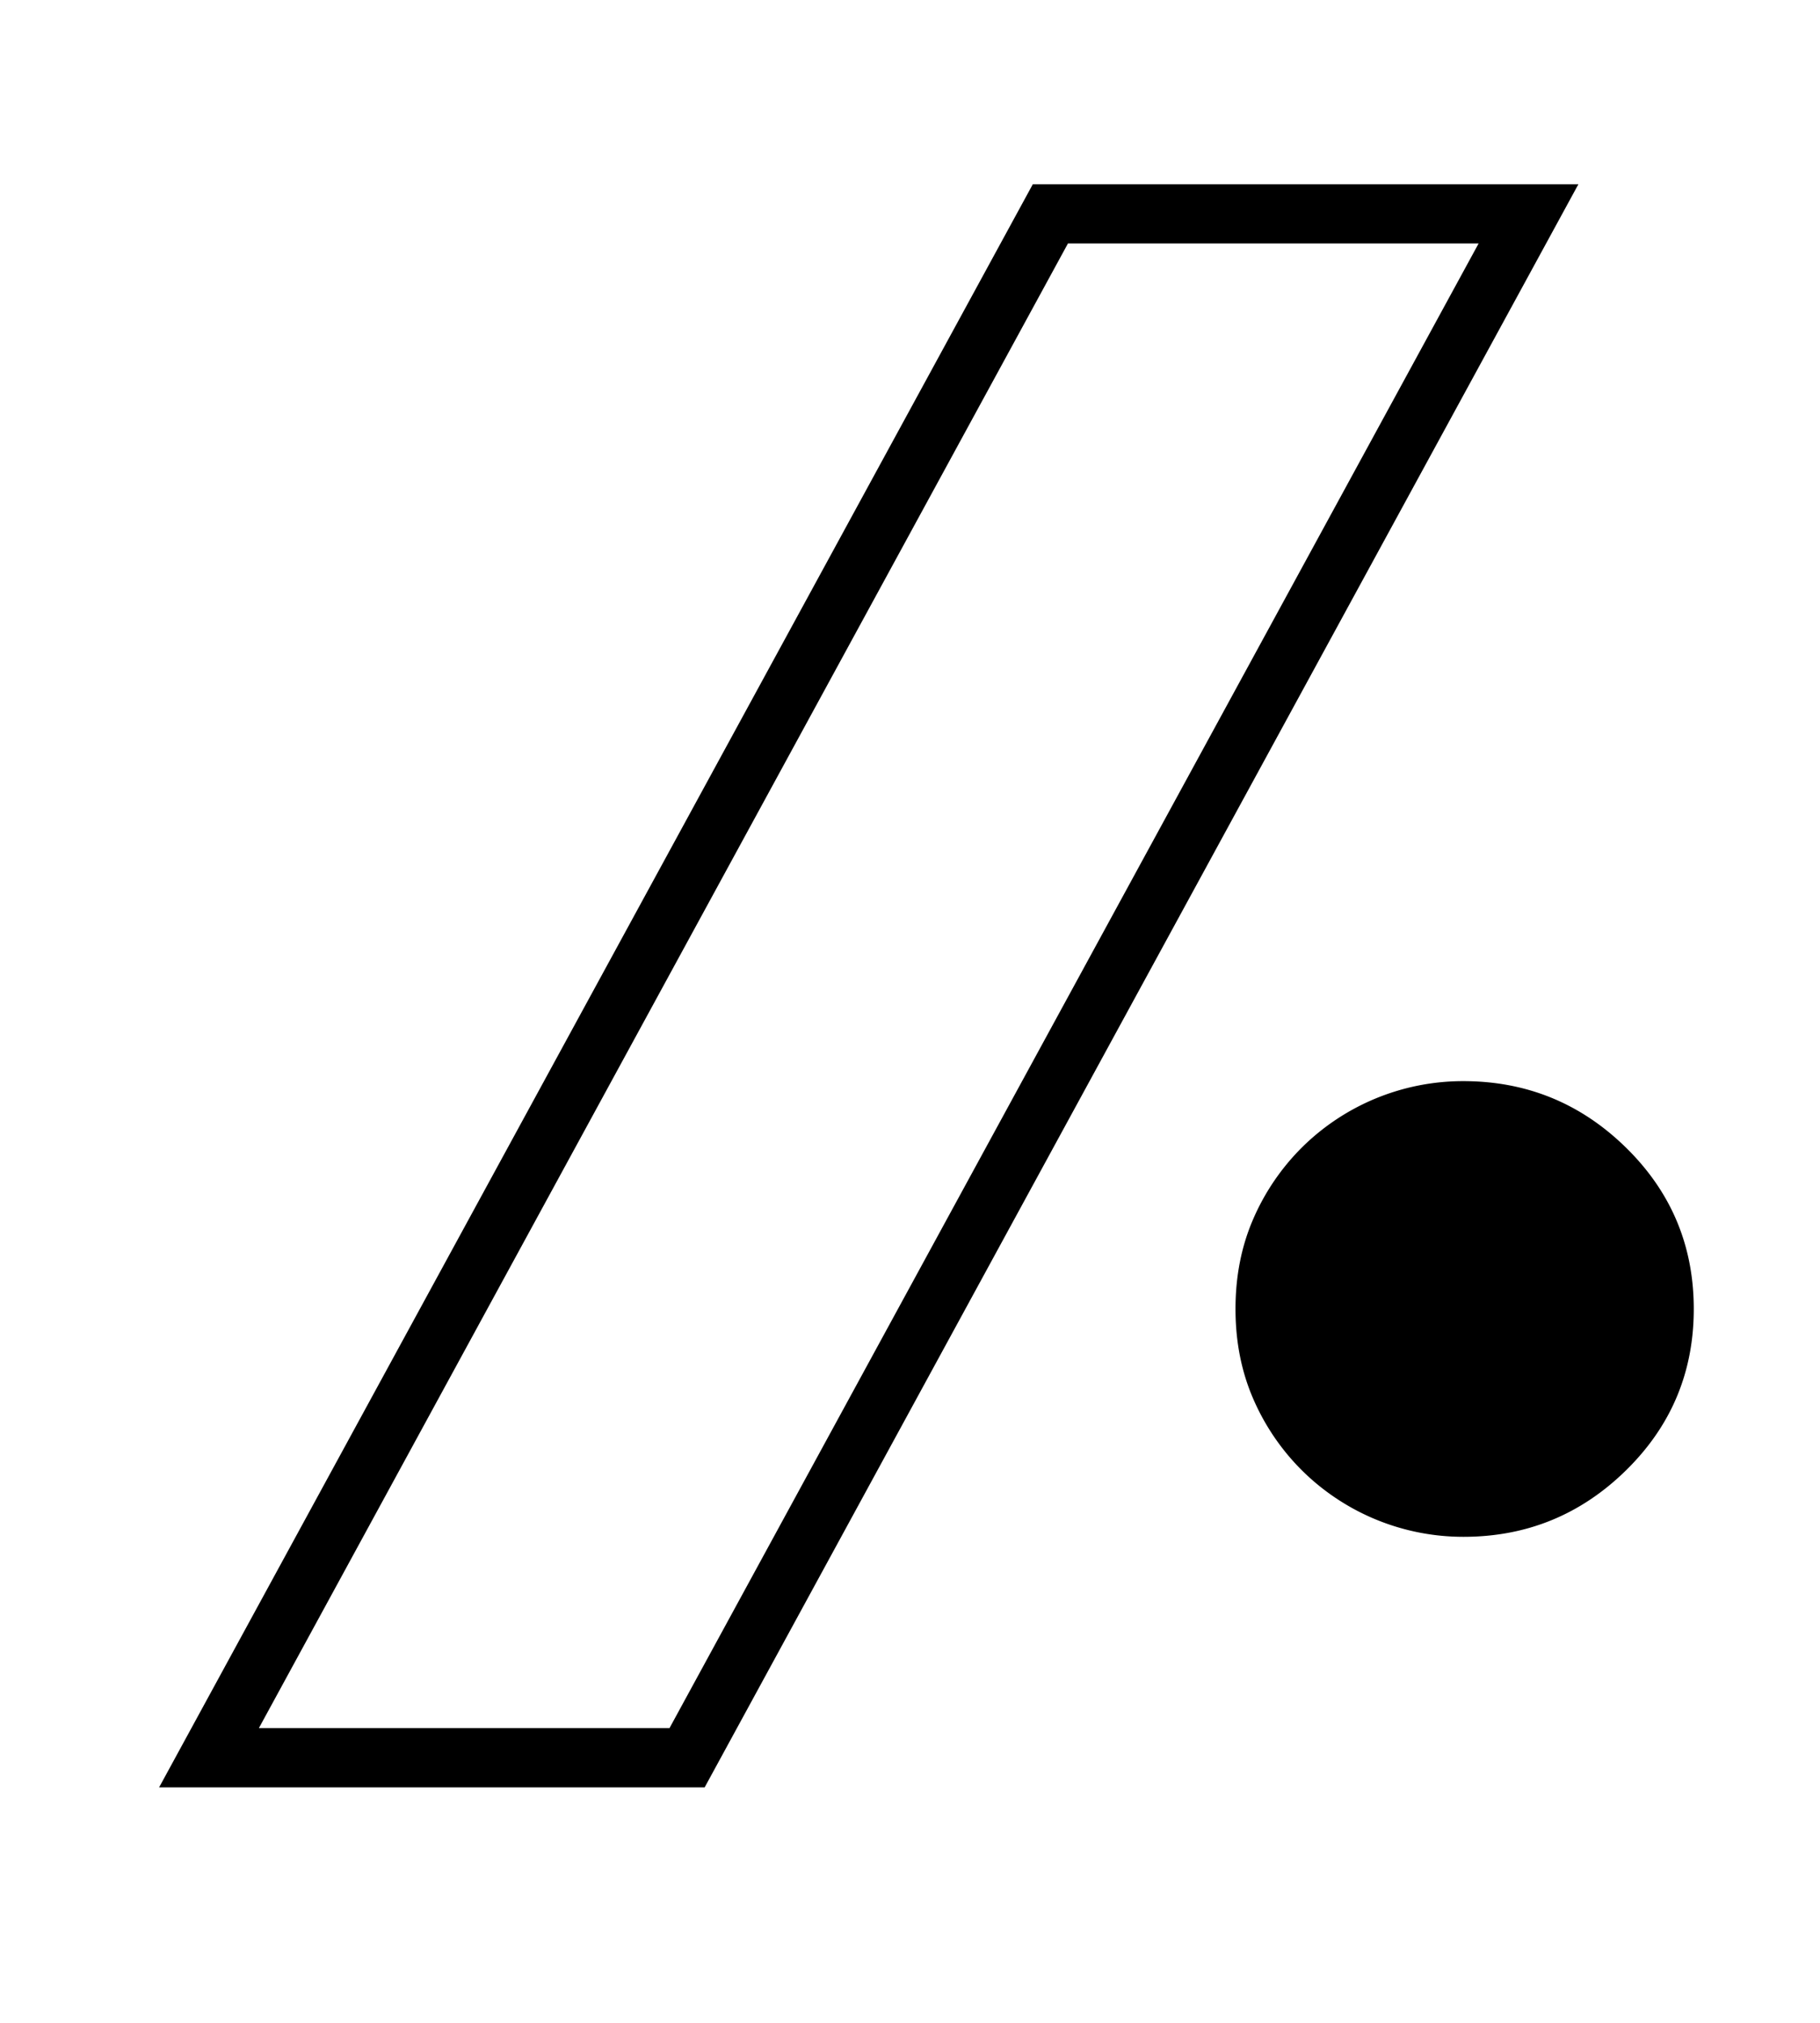 <svg xmlns="http://www.w3.org/2000/svg" id="Camada_1" data-name="Camada 1" viewBox="0 0 882.38 980.43"><path d="M709.42,744.86a111.11,111.11,0,0,1-78.23-32.22,111.12,111.12,0,0,1-23.67-34.84Q599,658.08,599,634.41T607.52,591a111.35,111.35,0,0,1,23.67-34.84A111,111,0,0,1,709.42,524q46,0,78.88,32.21t32.88,78.23q0,46-32.88,78.23T709.42,744.86Z"></path><path d="M341.63,866.3H77.14l423.59-777H765.24ZM125.51,837.58H324.59L716.87,118H517.77Z"></path></svg>